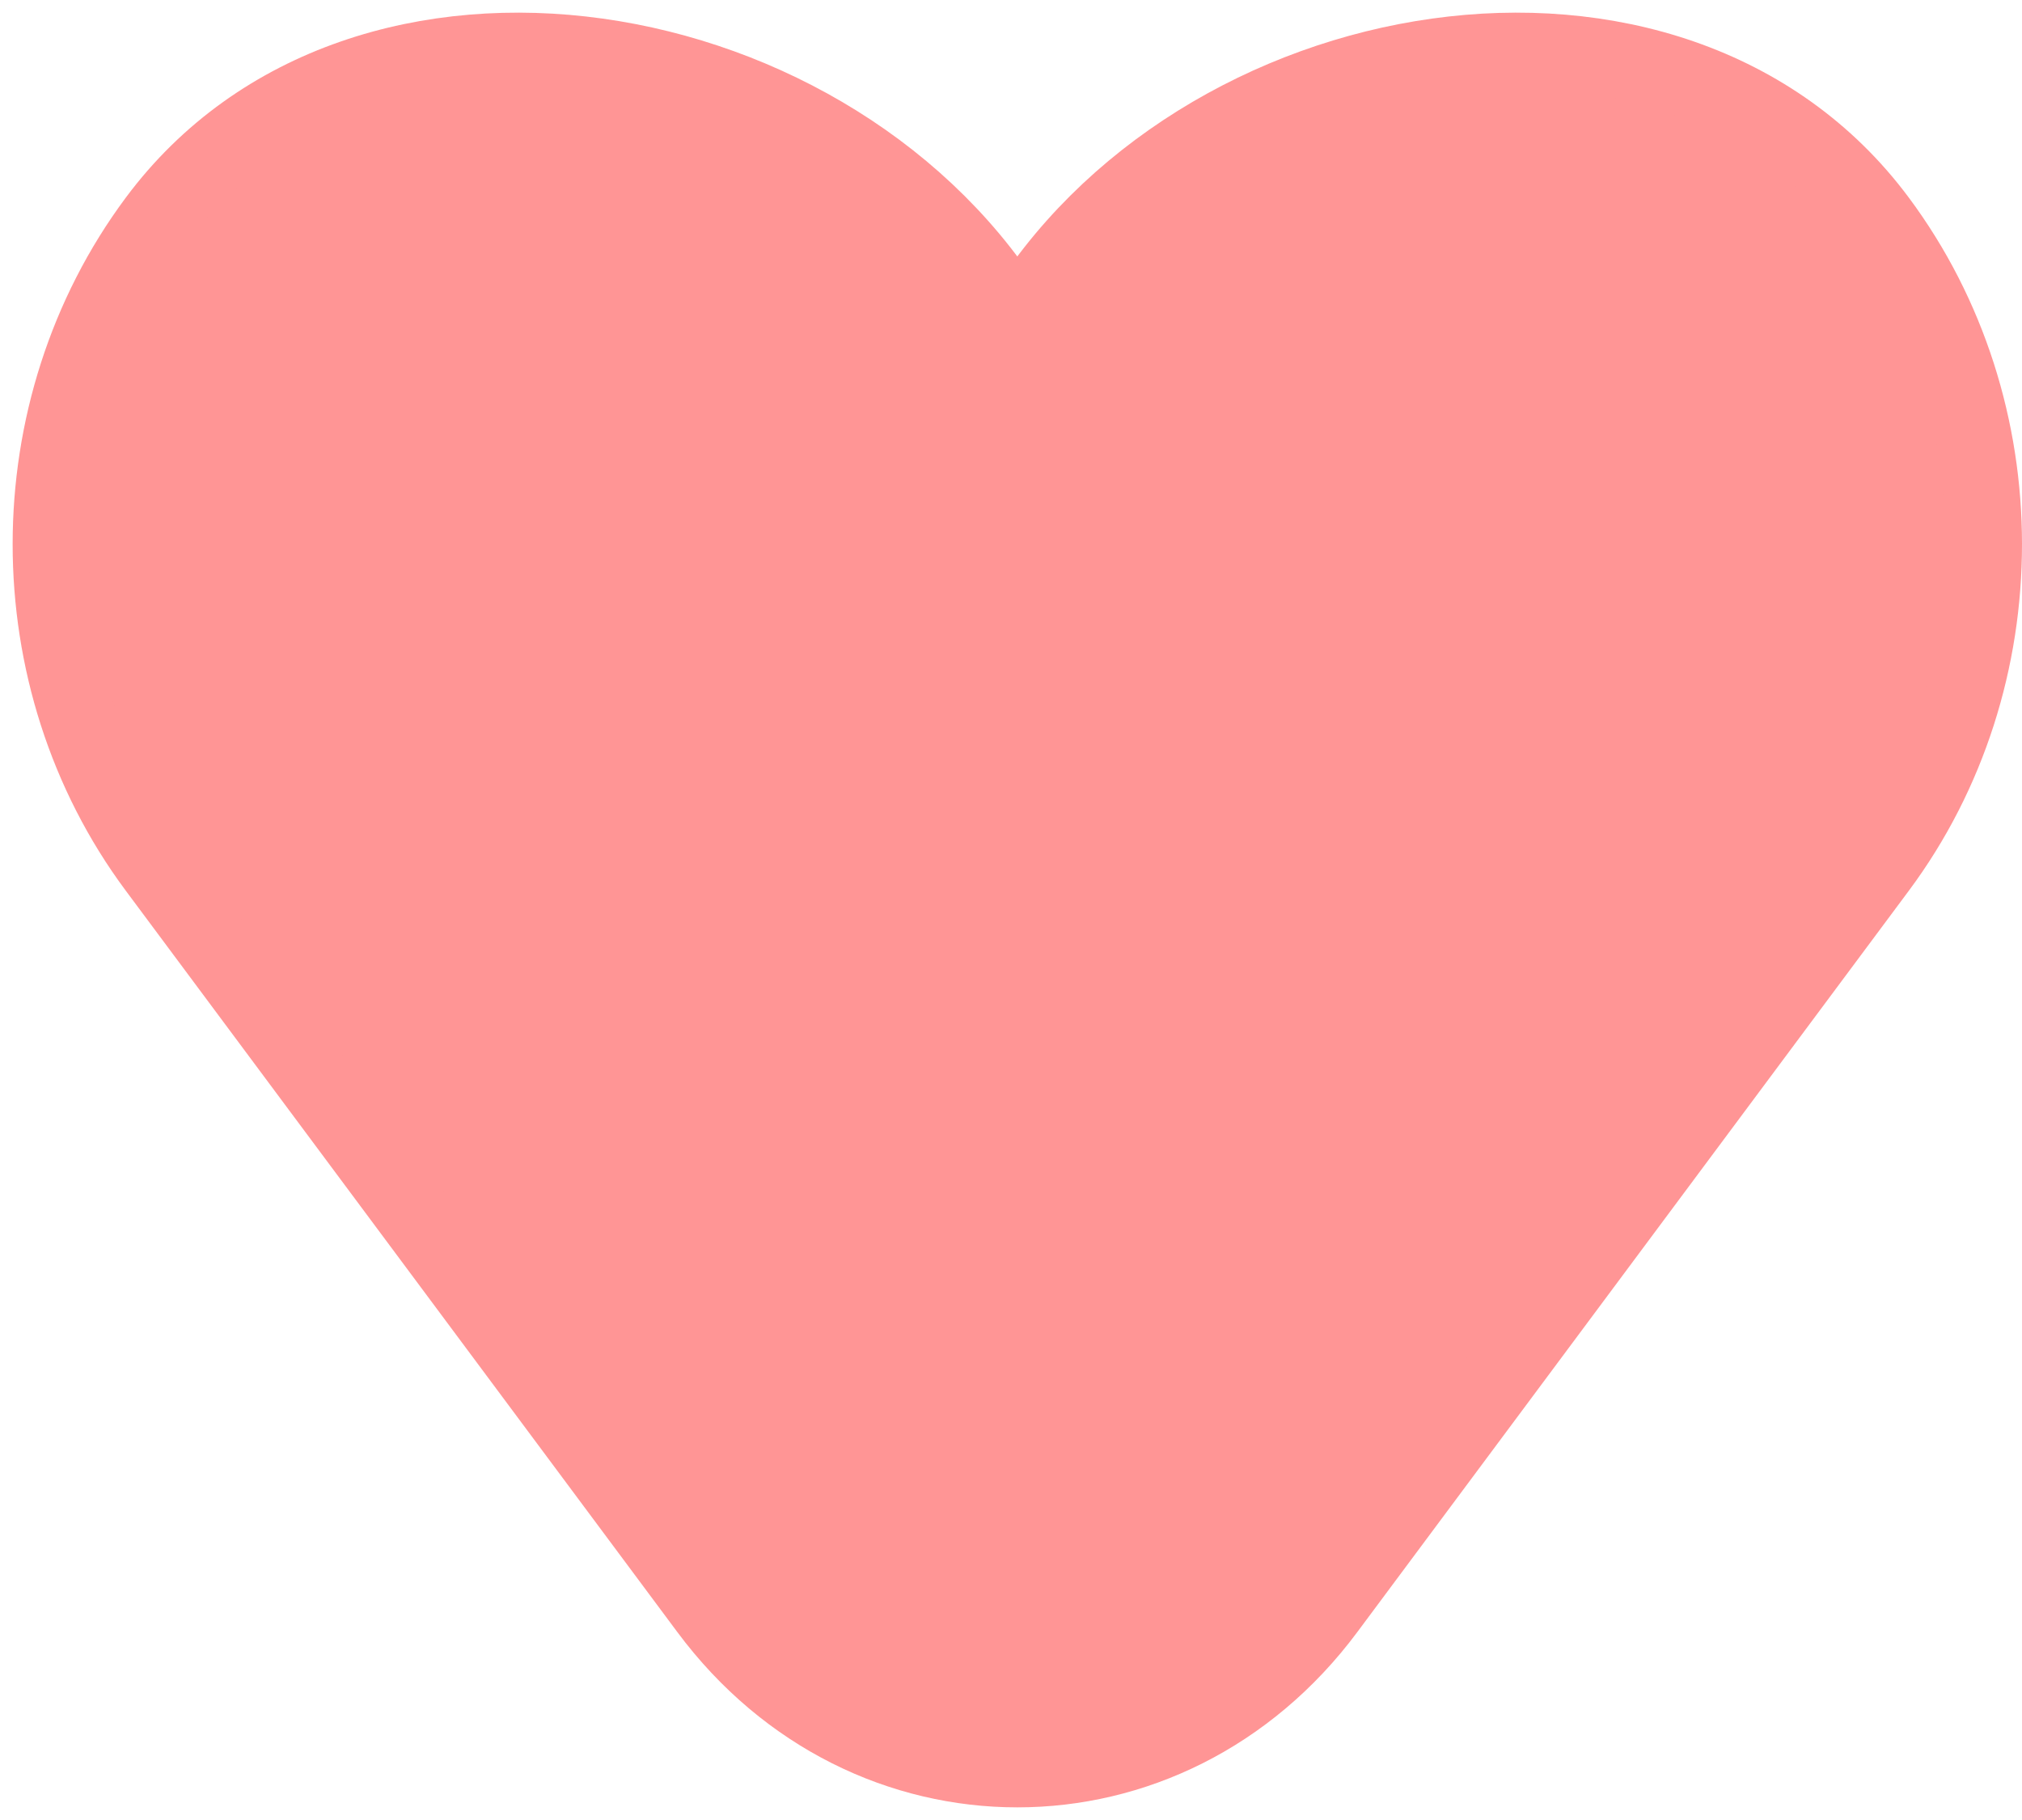 <svg width="40" height="36" viewBox="0 0 40 36" fill="none" xmlns="http://www.w3.org/2000/svg">
<path d="M3.091 17.172L14.001 31.835C17.14 36.055 23.11 36.055 26.249 31.835L37.159 17.172C39.947 13.426 39.947 8.102 37.159 4.356C33.078 -1.129 23.646 0.5 20.125 6.416C16.604 0.5 7.172 -1.129 3.091 4.356C0.303 8.102 0.303 13.426 3.091 17.172Z" fill="#FF9595" stroke="#FF9595" stroke-width="1.5" stroke-linecap="round" stroke-linejoin="round"/>
</svg>
